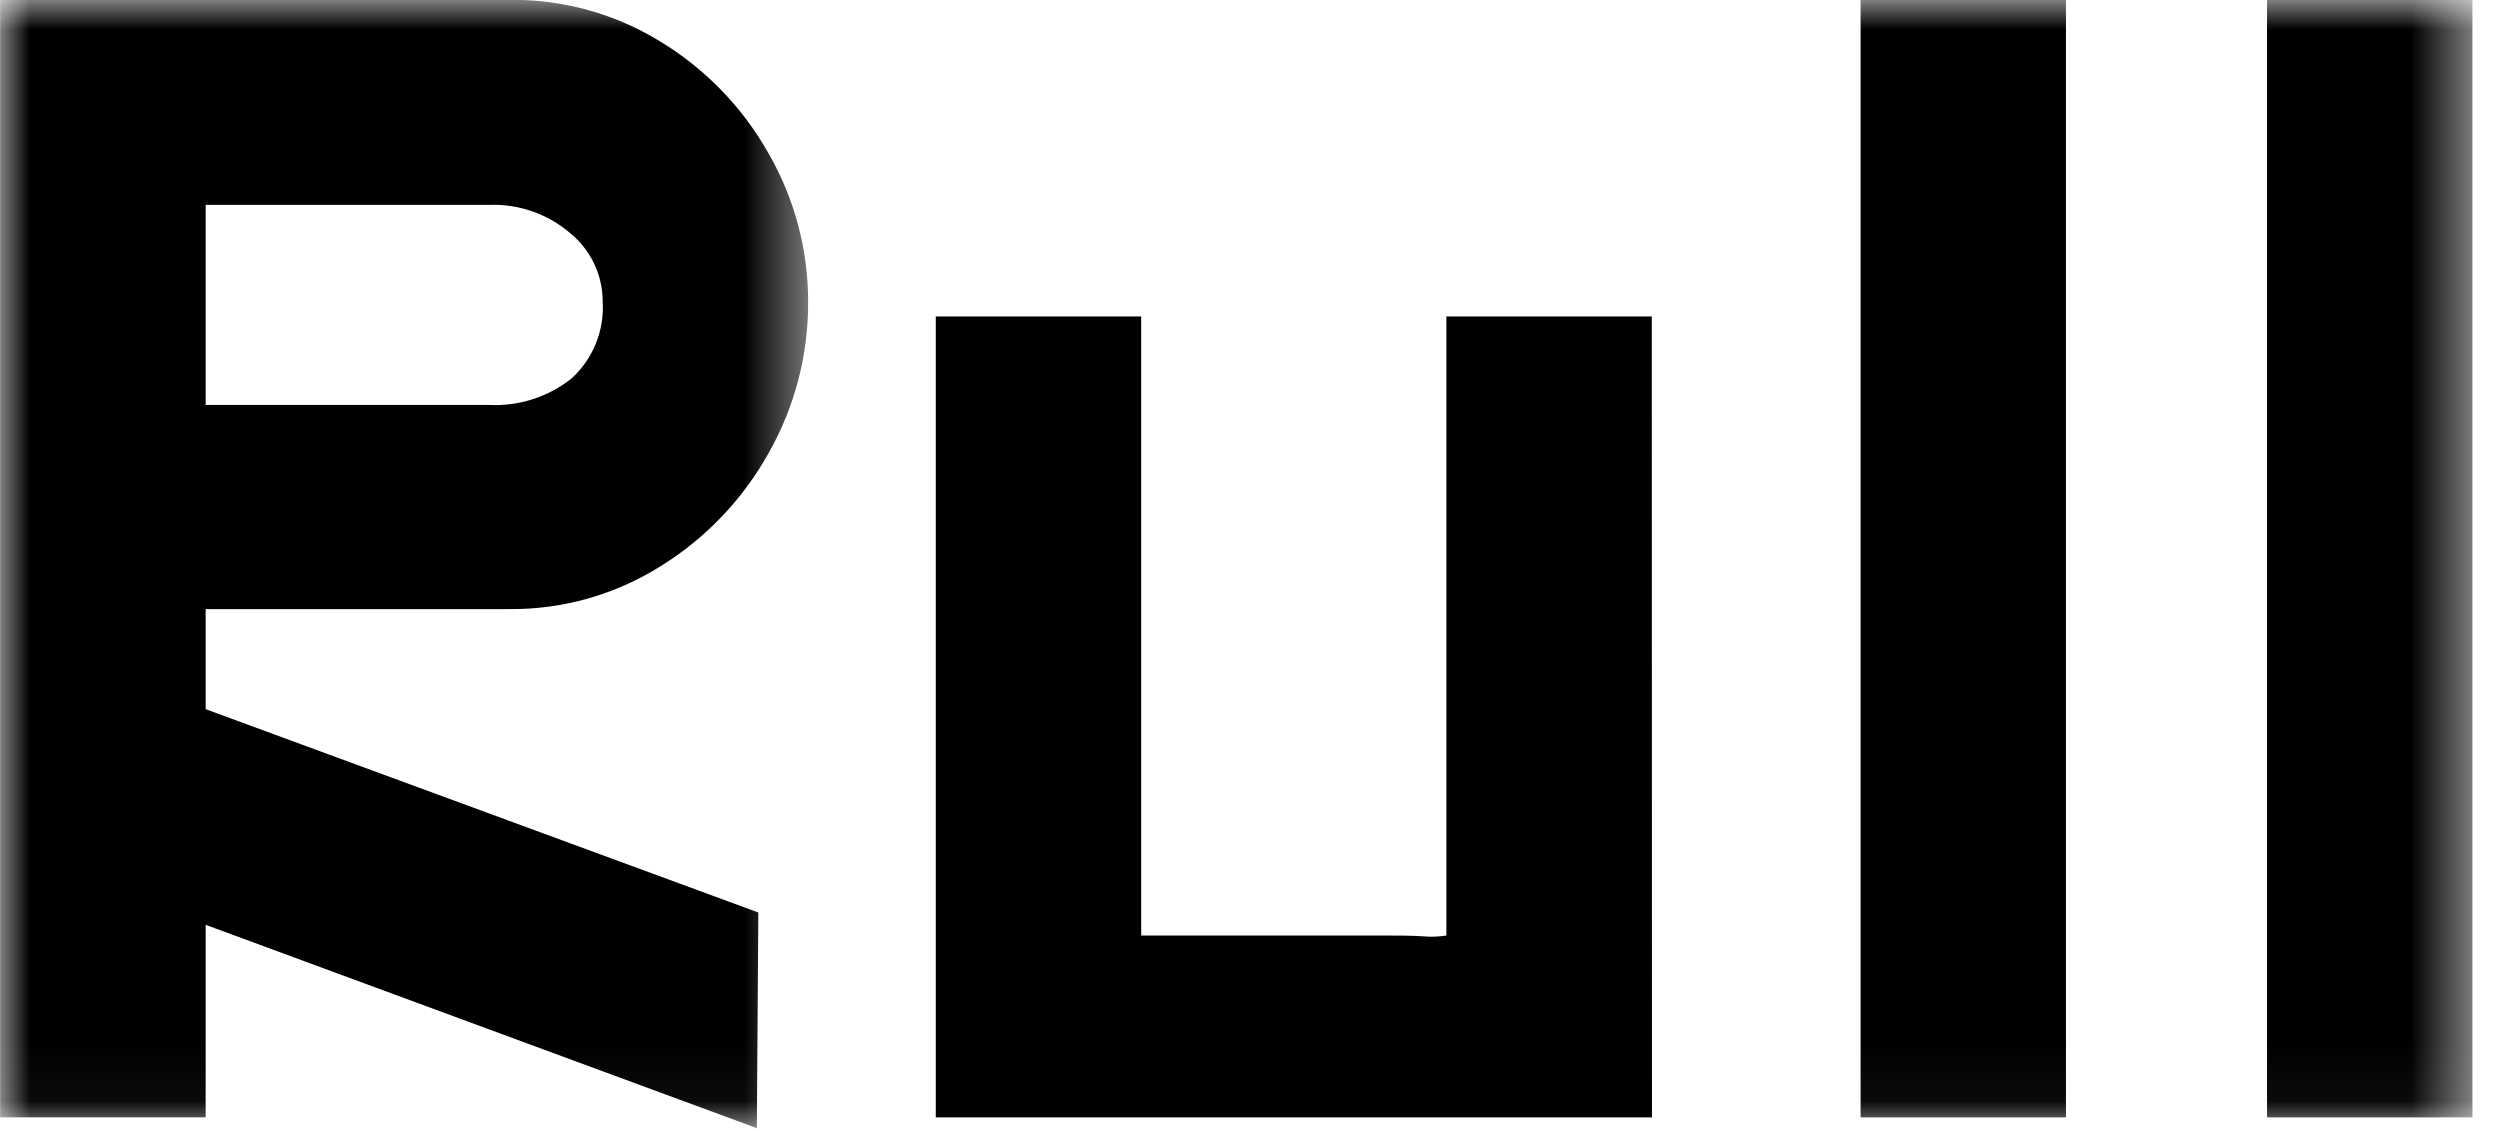 <?xml version="1.0" encoding="UTF-8"?>
<svg width="42px" height="19px" viewBox="0 0 42 19" version="1.1" xmlns="http://www.w3.org/2000/svg" xmlns:xlink="http://www.w3.org/1999/xlink">
    <title>rull</title>
    <defs>
        <polygon id="path-1" points="0 0 13.575 0 13.575 18.956 0 18.956"></polygon>
        <polygon id="path-3" points="0 18.956 41.536 18.956 41.536 0 0 0"></polygon>
    </defs>
    <g id="Page-1" stroke="none" stroke-width="1" fill="none" fill-rule="evenodd">
        <g id="Group-37" transform="translate(0.001, -0.003)">
            <g id="Group-31" transform="translate(0.001, 0)">
                <mask id="mask-2" fill="white">
                    <use xlink:href="#path-1"></use>
                </mask>
                <g id="Clip-30"></g>
                <path d="M3.453,6.806 L8.213,6.806 C8.714,6.831 9.206,6.673 9.599,6.362 C9.963,6.031 10.155,5.553 10.123,5.062 C10.121,4.623 9.925,4.208 9.587,3.928 C9.207,3.598 8.716,3.426 8.214,3.445 L3.453,3.445 L3.453,6.806 Z M3.453,11.917 L12.738,15.333 L12.713,18.956 L3.453,15.54 L3.453,18.774 L0,18.774 L0,-0 L8.579,-0 C9.465,-0.007 10.335,0.236 11.09,0.7 C11.847,1.159 12.473,1.806 12.908,2.577 C13.347,3.337 13.576,4.2 13.575,5.077 C13.578,5.968 13.349,6.845 12.908,7.619 C12.474,8.397 11.848,9.051 11.09,9.519 C10.33,9.995 9.449,10.244 8.553,10.236 L3.453,10.236 L3.453,11.917 Z" id="Fill-29" fill="#000000" mask="url(#mask-2)"></path>
            </g>
            <path d="M27.752,18.775 L15.72,18.775 L15.72,5.32 L19.171,5.32 L19.171,15.72 L23.252,15.72 C23.496,15.72 23.712,15.72 23.905,15.733 C24.036,15.745 24.168,15.74 24.298,15.72 L24.298,5.32 L27.749,5.32 L27.752,18.775 Z" id="Fill-32" fill="#000000"></path>
            <mask id="mask-4" fill="white">
                <use xlink:href="#path-3"></use>
            </mask>
            <g id="Clip-35"></g>
            <polygon id="Fill-34" fill="#000000" mask="url(#mask-4)" points="31.257 18.775 34.707 18.775 34.707 0 31.257 0"></polygon>
            <polygon id="Fill-36" fill="#000000" mask="url(#mask-4)" points="38.085 18.775 41.536 18.775 41.536 0 38.085 0"></polygon>
        </g>
    </g>
</svg>